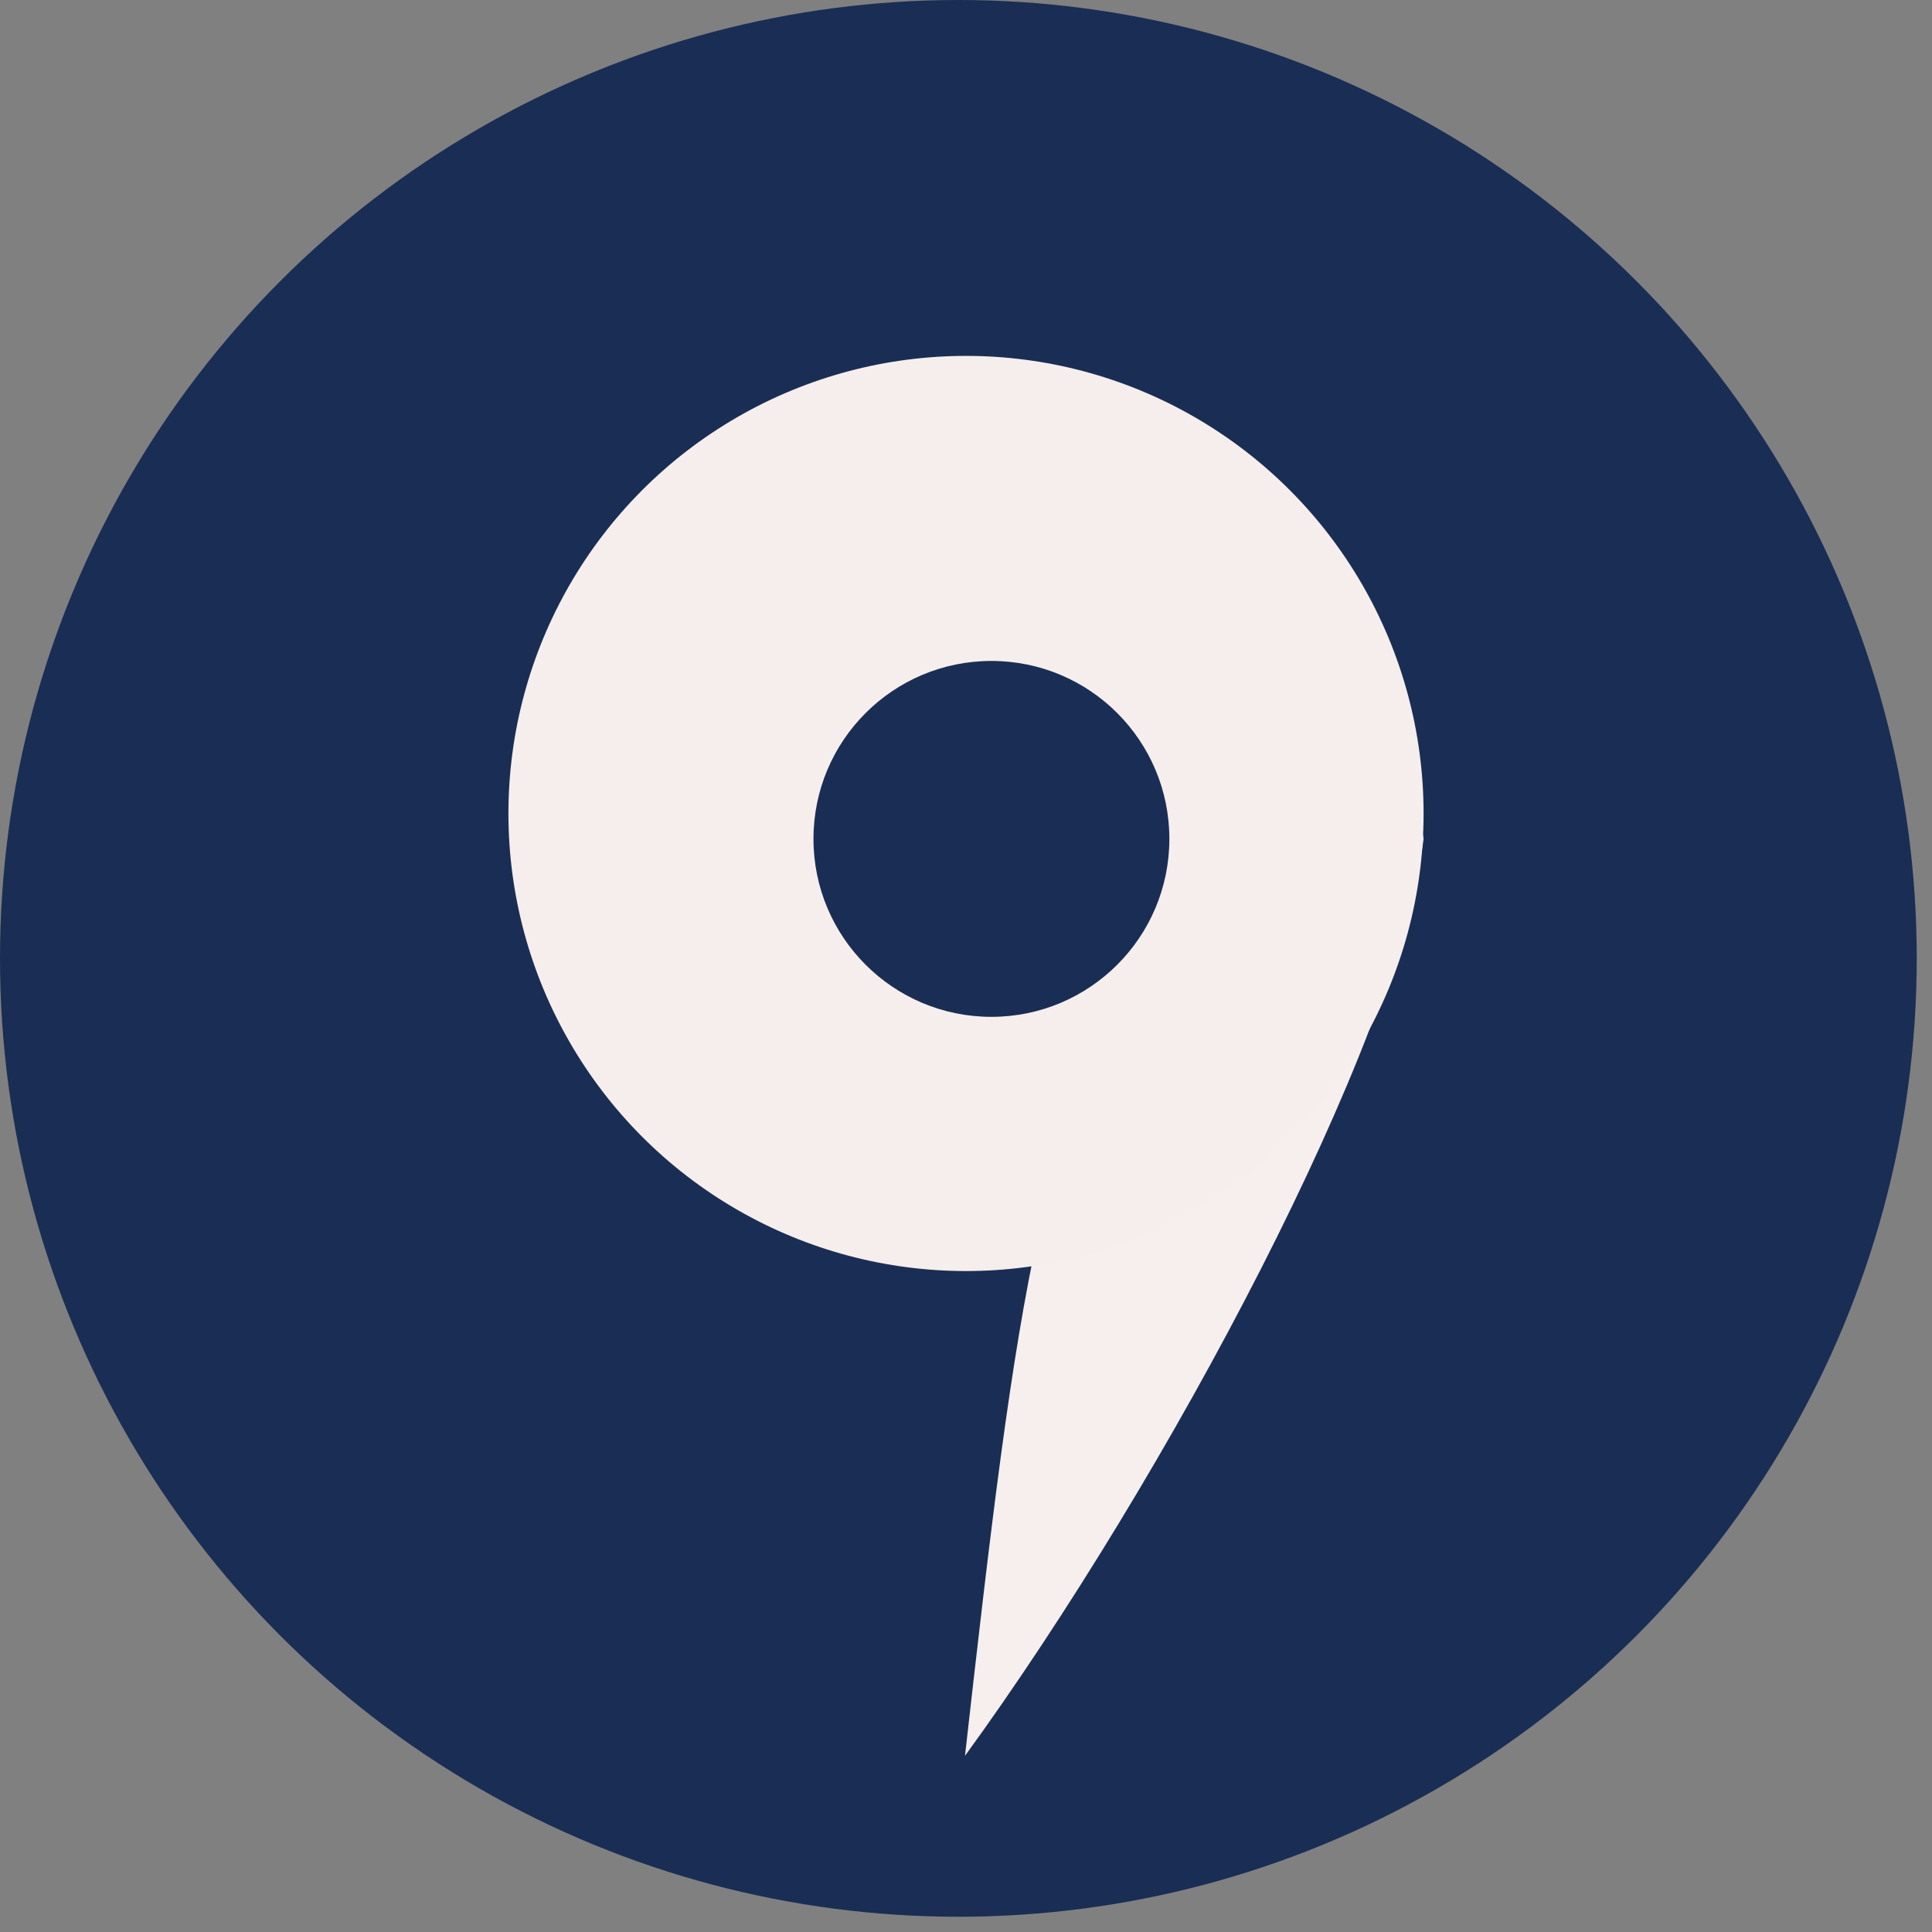 <?xml version="1.0" encoding="UTF-8"?> <svg xmlns="http://www.w3.org/2000/svg" width="38" height="38" viewBox="0 0 38 38" fill="none"><rect x="0" y="0" width="38" height="38" fill="#808080" stroke="none"/> <circle cx="18.85" cy="18.85" r="18.85" fill="#1A2D55"></circle> <path d="M28 16.5C27.5 20.5 22.98 29.035 18.98 34.535C20 25.499 20.5 21.499 23 18.035C23 15.274 22.271 13.035 24.481 13.035C26.69 13.035 27.02 9.965 28 16.5Z" fill="#F6EFED"></path> <circle cx="19" cy="16" r="9" fill="#F6EEEC"></circle> <circle cx="19.5" cy="16.5" r="3.5" fill="#1A2D55"></circle> </svg> 